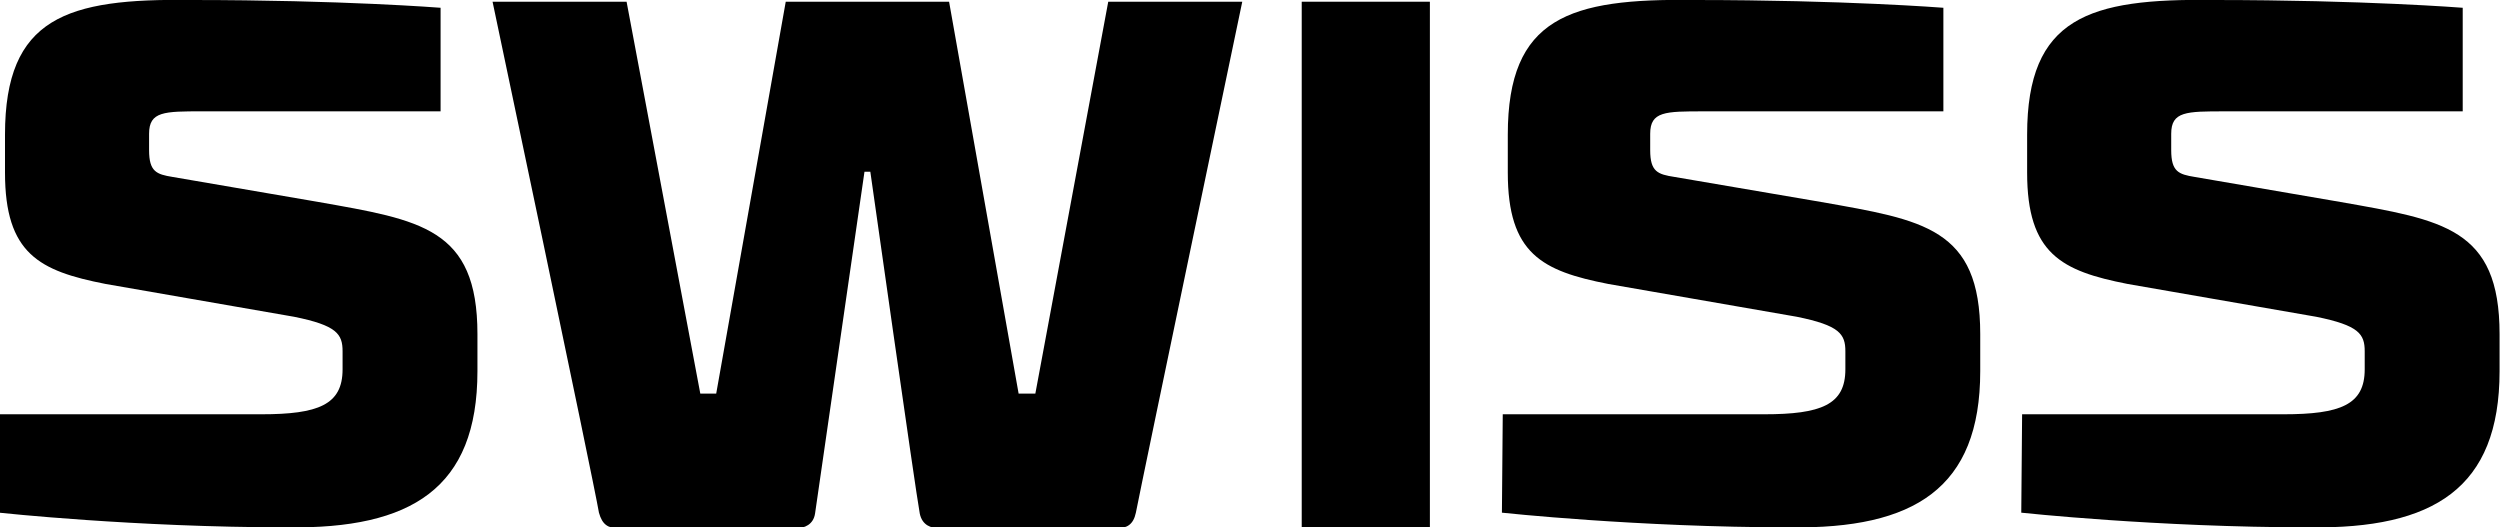<svg width="128" height="27" viewBox="0 0 128 27" fill="none" xmlns="http://www.w3.org/2000/svg">
<g clip-path="url(#clip0_919_1512)">
<path d="M66.648 0.088V27.088H73.21V0.088H72.095H66.648Z" fill="black"/>
<path d="M56.742 0.088H63.604C63.604 0.088 58.5 24.481 58.157 26.249C58.028 26.867 57.685 27.044 57.213 27.044H48.078C47.692 27.044 47.22 26.912 47.092 26.293C46.877 25.144 44.561 8.794 44.561 8.794H44.261C44.261 8.794 41.902 25.144 41.731 26.293C41.645 26.867 41.173 27.044 40.787 27.044H31.652C31.137 27.044 30.837 26.867 30.666 26.249C30.365 24.481 25.219 0.088 25.219 0.088H32.081L35.855 20.151H36.67L40.23 0.088H48.593L52.153 20.151H53.01L56.742 0.088Z" fill="black"/>
<path d="M22.644 5.7H10.378C8.405 5.7 7.633 5.7 7.633 6.849V7.689C7.633 8.794 8.019 8.926 8.834 9.059L16.297 10.34C21.529 11.268 24.445 11.666 24.445 17.101V19.002C24.445 25.011 21.057 27.088 14.71 27C6.904 27 -0.044 26.249 -0.044 26.249L-0.001 21.211H13.38C16.297 21.211 17.54 20.725 17.54 18.913V17.985C17.54 17.101 17.24 16.659 15.053 16.218L5.403 14.538C2.015 13.876 0.256 12.992 0.256 8.838V6.893C0.256 0.884 3.43 -0.089 9.777 -0C17.54 -0 22.558 0.398 22.558 0.398V5.7H22.644Z" fill="black"/>
<path d="M99.501 5.701H87.234C85.262 5.701 84.49 5.701 84.49 6.849V7.689C84.49 8.794 84.876 8.926 85.733 9.059L93.239 10.341C98.471 11.268 101.388 11.666 101.388 17.102V19.002C101.388 25.012 97.999 27.088 91.652 27C83.846 27 76.898 26.249 76.898 26.249L76.941 21.211H90.323C93.239 21.211 94.483 20.725 94.483 18.913V17.985C94.483 17.102 94.182 16.66 91.995 16.218L82.345 14.539C78.957 13.876 77.199 12.992 77.199 8.838V6.894C77.199 0.884 80.372 -0.088 86.72 4.67678e-05C94.483 4.67678e-05 99.501 0.398 99.501 0.398V5.701Z" fill="black"/>
<path d="M126.177 5.701H113.911C111.938 5.701 111.166 5.701 111.166 6.849V7.689C111.166 8.794 111.552 8.926 112.367 9.059L119.83 10.341C125.062 11.268 127.978 11.666 127.978 17.102V19.002C127.978 25.012 124.59 27.088 118.243 27C110.437 27 103.489 26.249 103.489 26.249L103.532 21.211H116.913C119.83 21.211 121.073 20.725 121.073 18.913V17.985C121.073 17.102 120.773 16.66 118.586 16.218L108.936 14.539C105.548 13.876 103.789 12.992 103.789 8.838V6.894C103.789 0.884 106.963 -0.088 113.311 4.67678e-05C121.073 4.67678e-05 126.091 0.398 126.091 0.398V5.701H126.177Z" fill="black"/>
</g>
<defs>
<clipPath id="clip0_919_1512">
<rect width="128" height="27" fill="white"/>
</clipPath>
</defs>
</svg>
